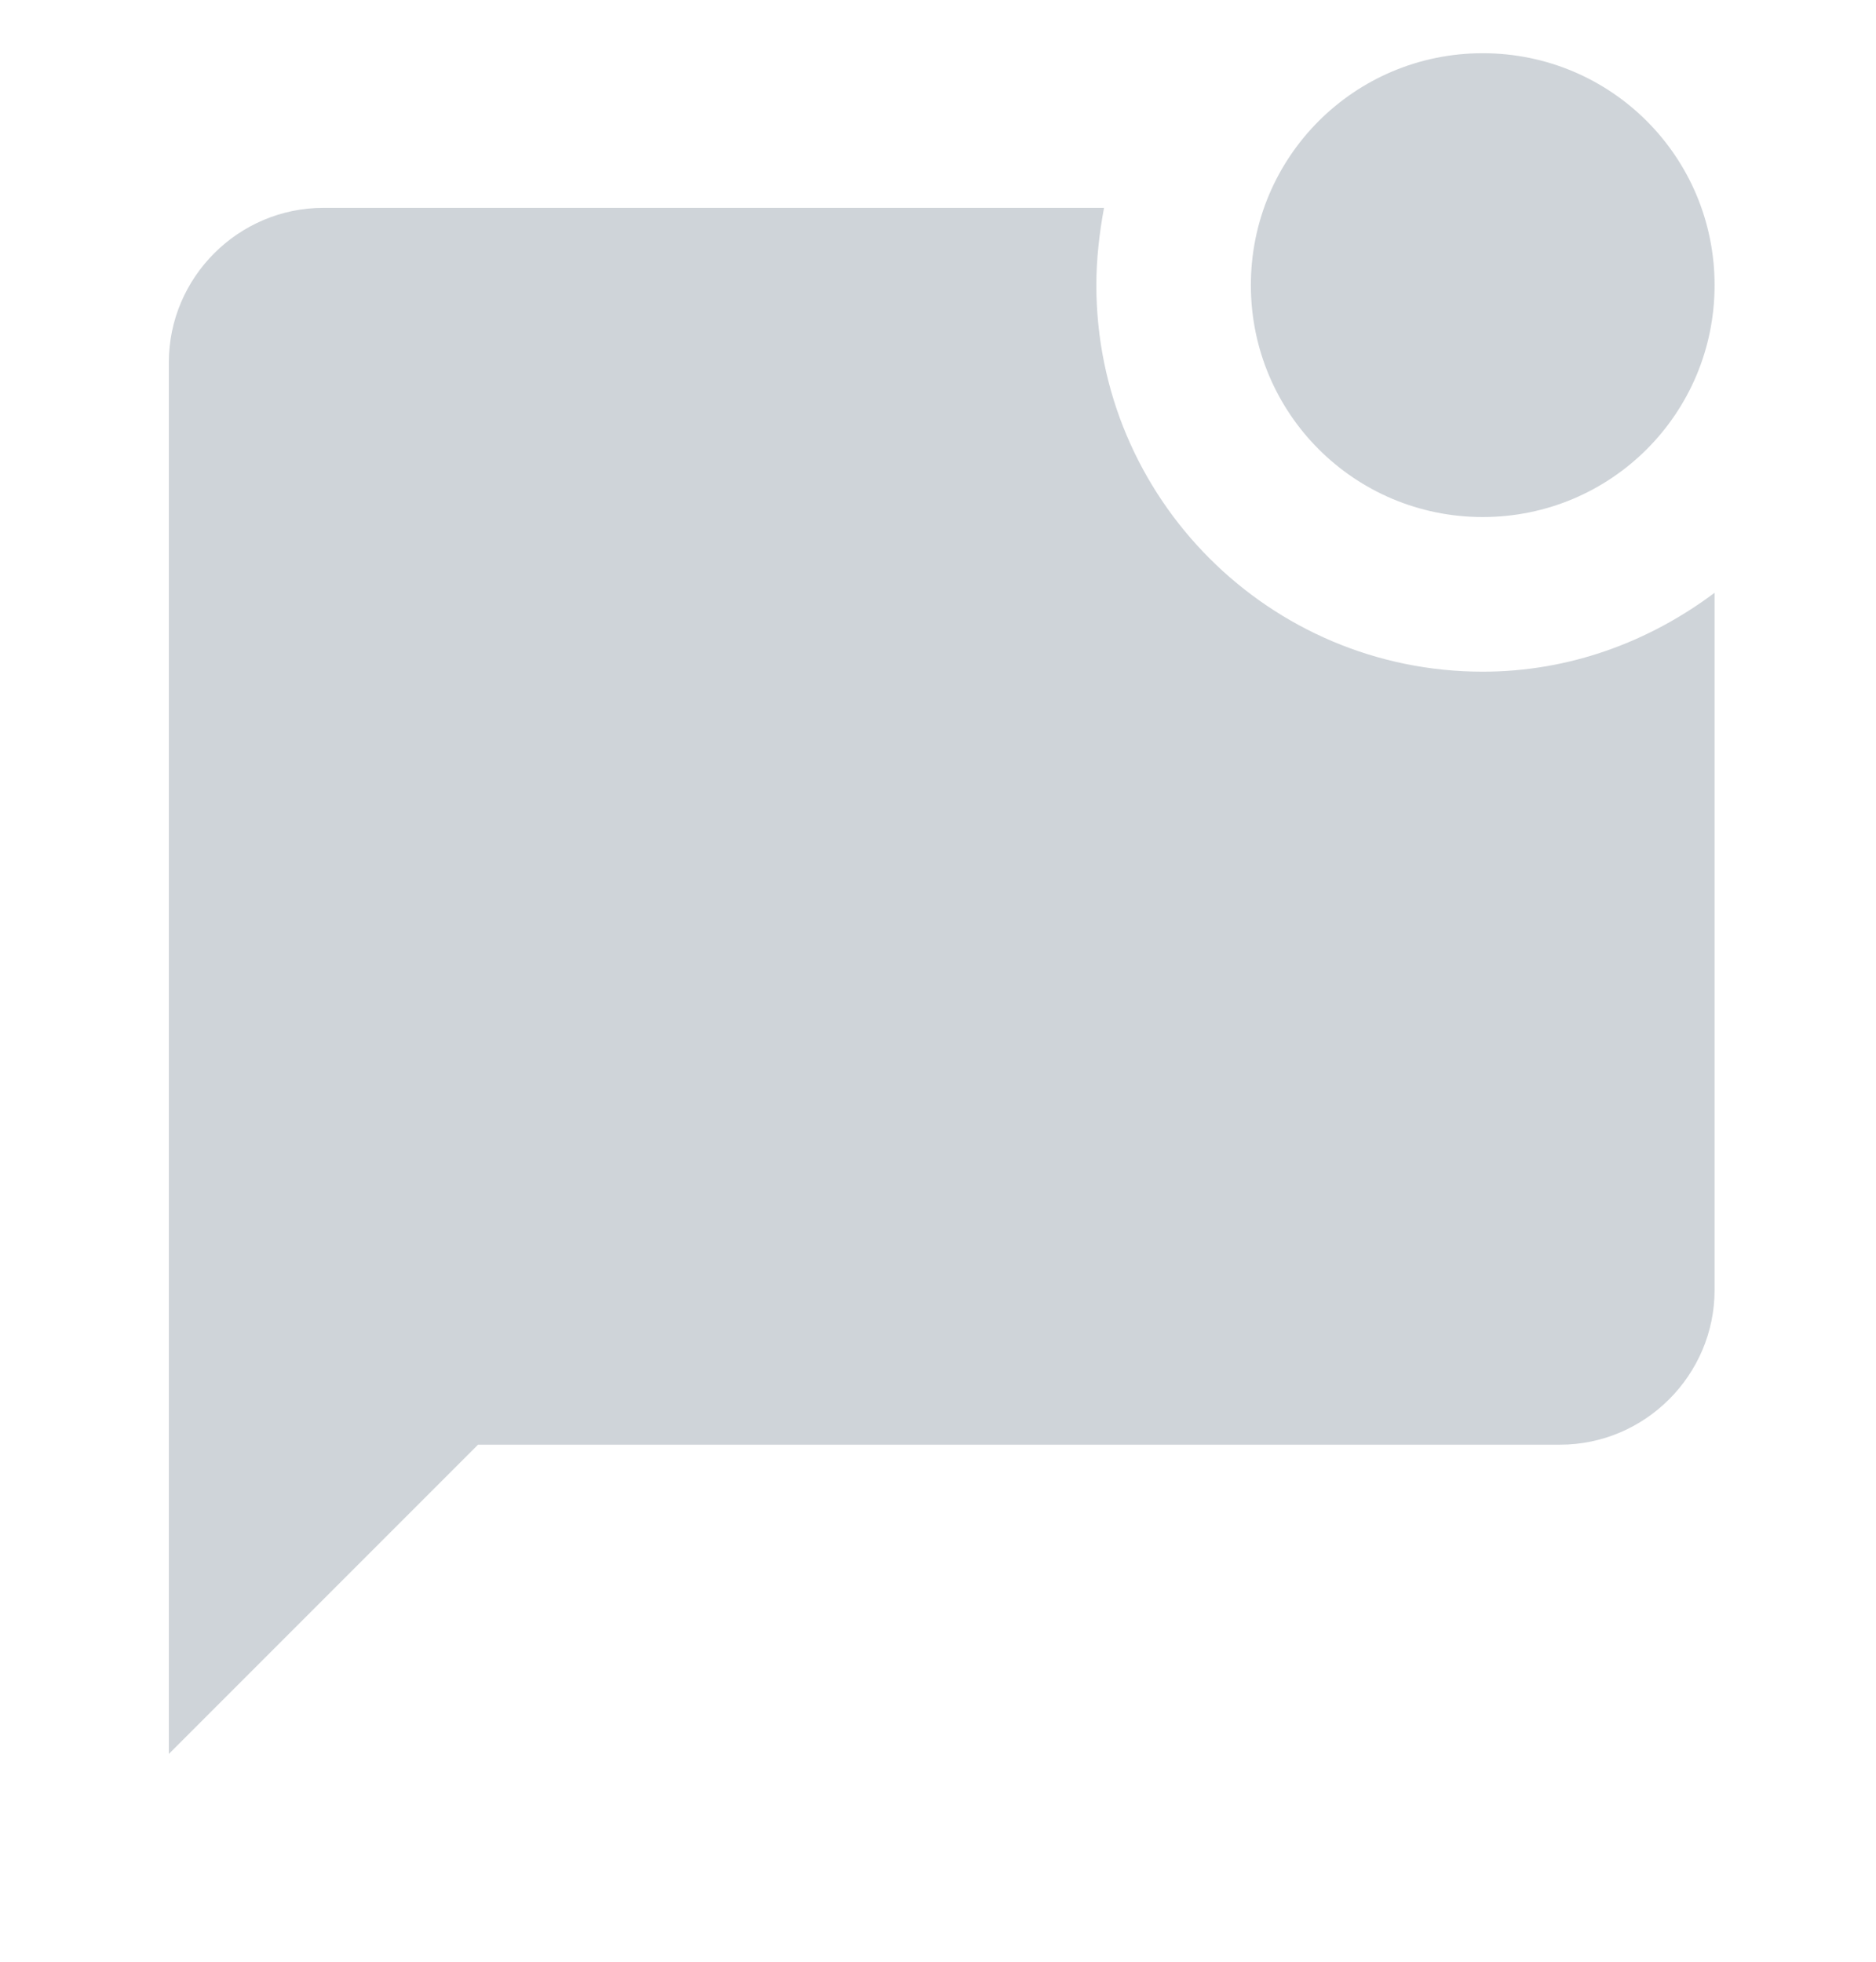 <svg width="22" height="23" viewBox="0 0 22 23" fill="none" xmlns="http://www.w3.org/2000/svg">
<g clip-path="url(#clip0_410_5026)">
<path d="M20.107 6.95V15.125C20.107 16.122 19.291 16.938 18.295 16.938H5.606L1.98 20.564V4.249C1.98 3.252 2.796 2.437 3.793 2.437H12.947C12.893 2.727 12.857 3.035 12.857 3.343C12.857 5.845 14.887 7.875 17.388 7.875C18.412 7.875 19.346 7.521 20.107 6.95ZM14.669 3.343C14.669 4.848 15.884 6.062 17.388 6.062C18.893 6.062 20.107 4.848 20.107 3.343C20.107 1.839 18.893 0.624 17.388 0.624C15.884 0.624 14.669 1.839 14.669 3.343Z" fill="#CFD4D9"/>
</g>
<defs>
<clipPath id="clip0_410_5026">
<rect width="21.752" height="21.752" fill="white" transform="translate(0.168 0.624)"/>
</clipPath>
</defs>
</svg>
